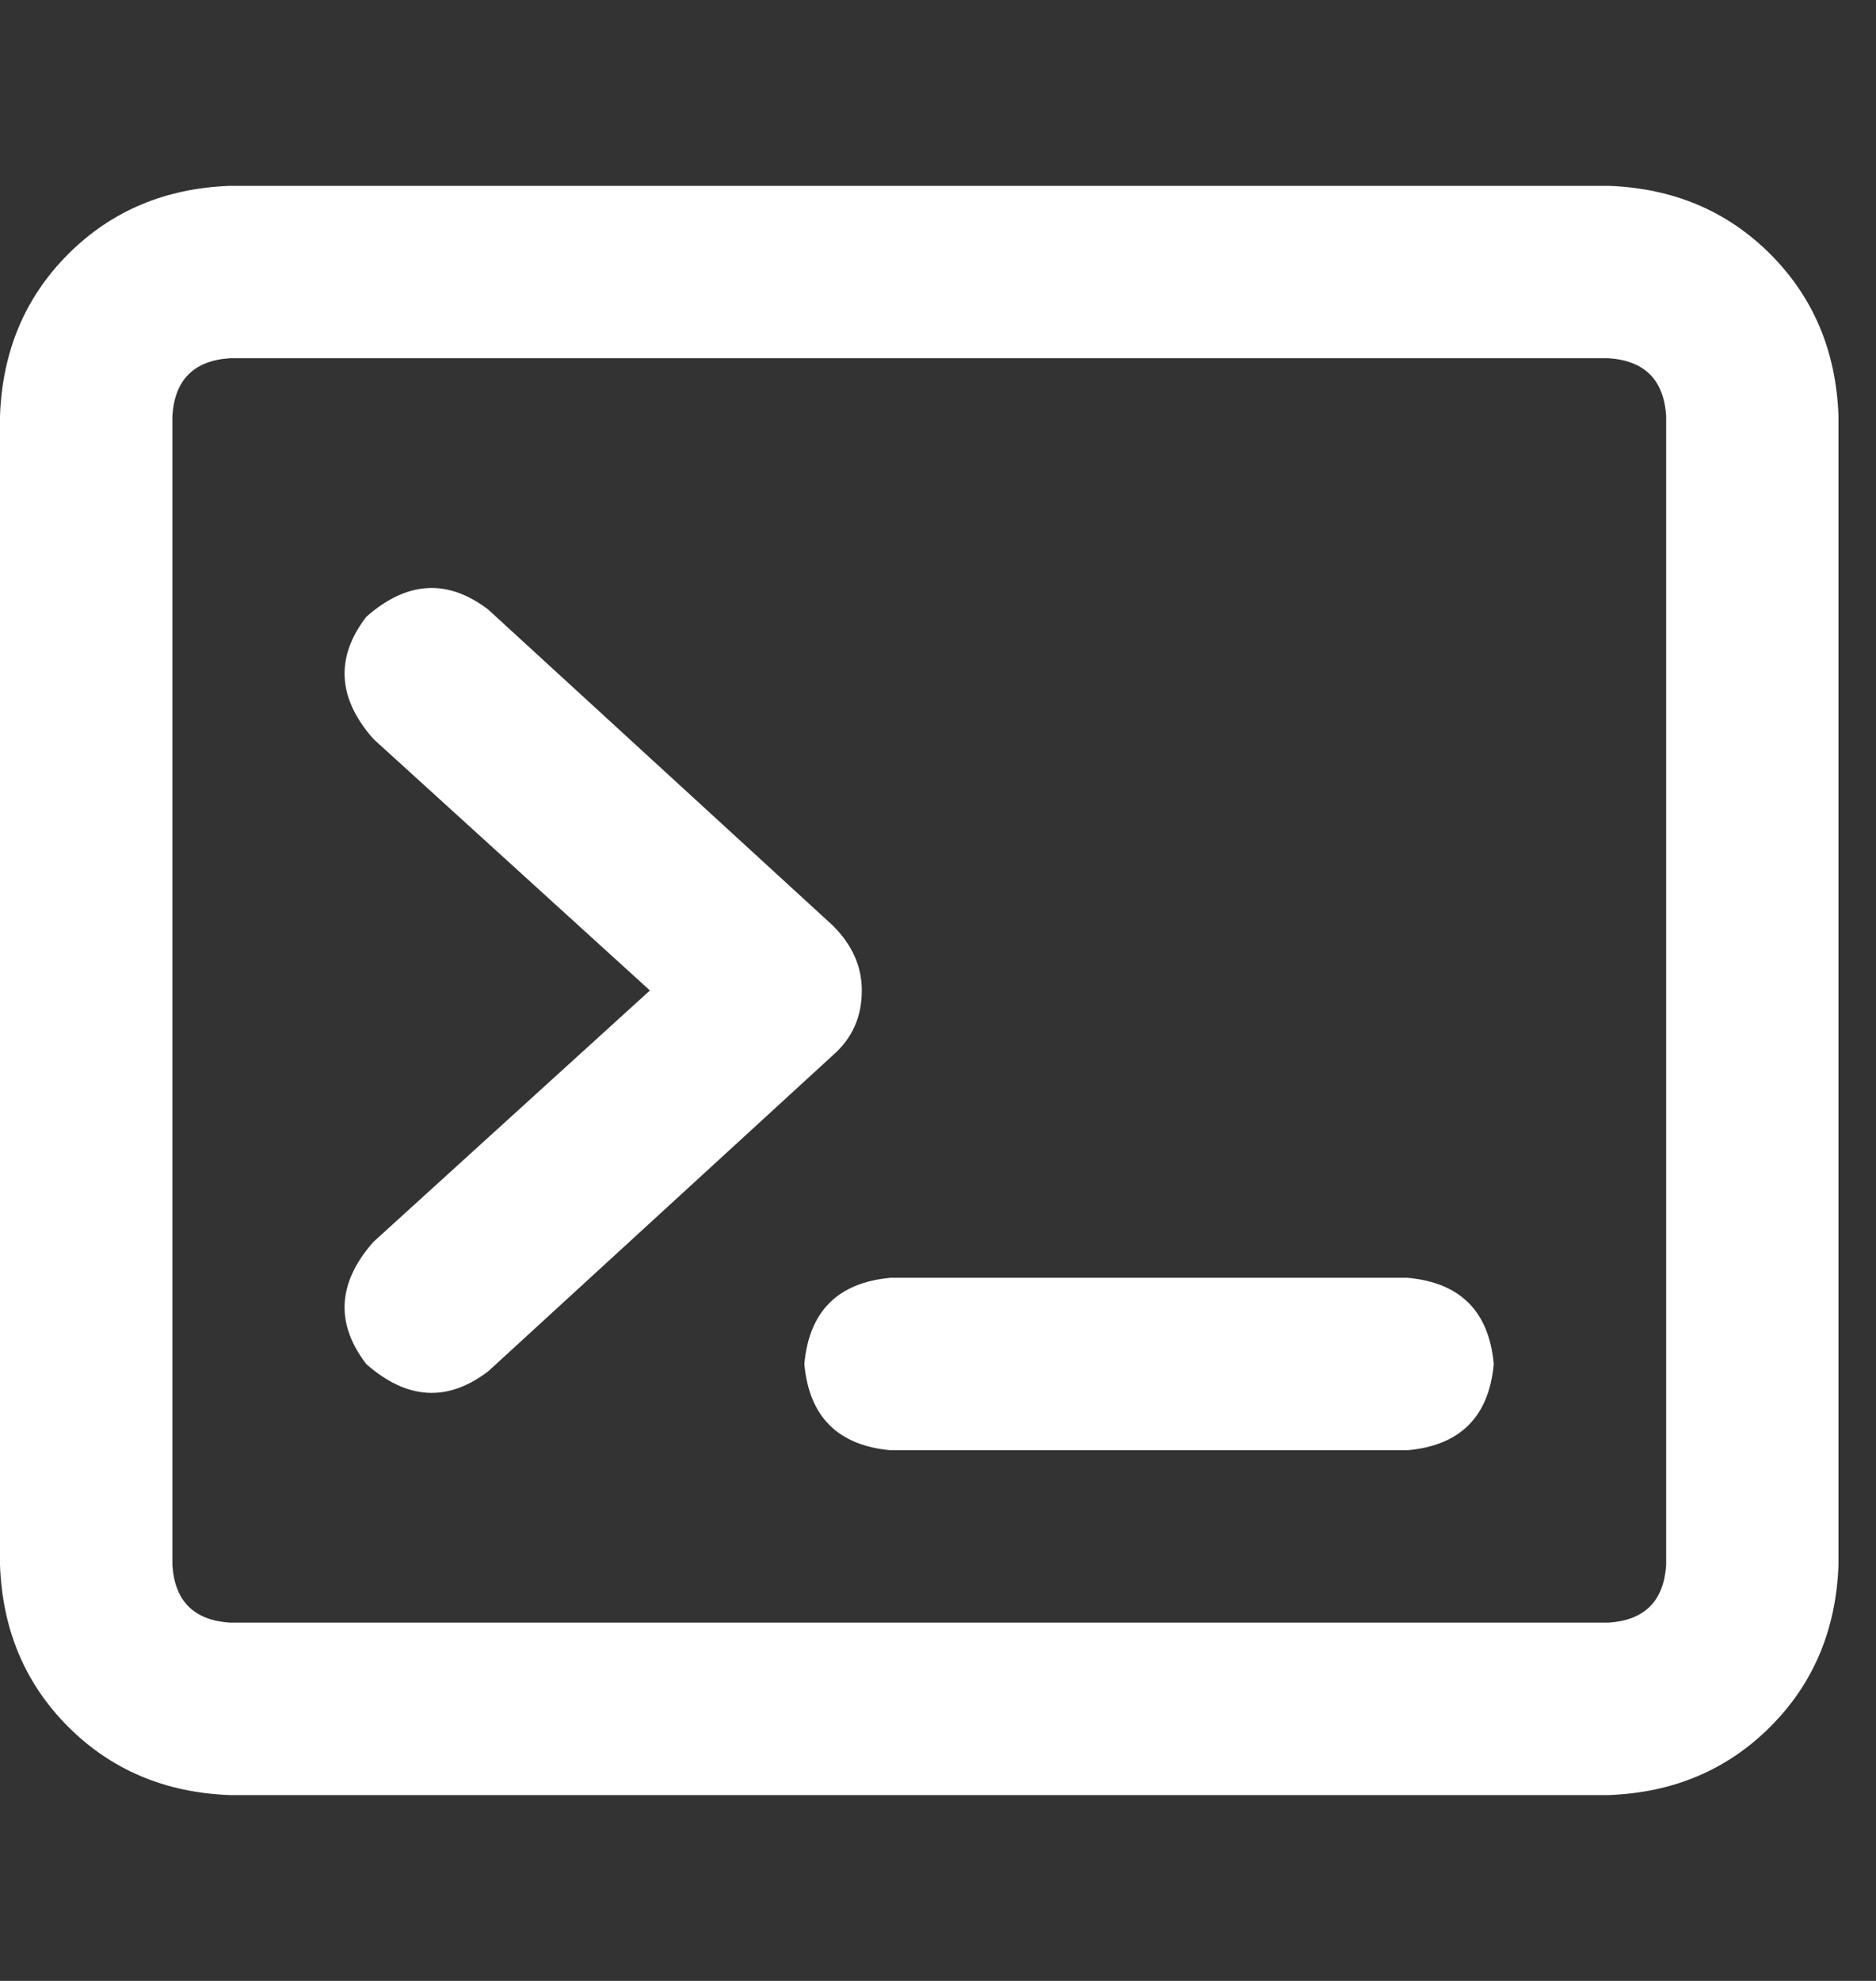 <svg width="36" height="38" viewBox="0 0 36 38" fill="none" xmlns="http://www.w3.org/2000/svg">
<rect x="0" y="0" width="36" height="38" fill="#333333" stroke="none"/>
<path d="M30.87 6.872C31.559 6.918 31.927 7.286 31.973 7.975V30.025C31.927 30.714 31.559 31.081 30.87 31.127H4.41C3.721 31.081 3.353 30.714 3.308 30.025V7.975C3.353 7.286 3.721 6.918 4.41 6.872H30.87ZM4.41 3.565C3.17 3.611 2.136 4.047 1.309 4.874C0.482 5.701 0.046 6.734 0 7.975V30.025C0.046 31.265 0.482 32.298 1.309 33.125C2.136 33.952 3.17 34.389 4.41 34.435H30.87C32.11 34.389 33.144 33.952 33.971 33.125C34.798 32.298 35.234 31.265 35.28 30.025V7.975C35.234 6.734 34.798 5.701 33.971 4.874C33.144 4.047 32.11 3.611 30.87 3.565H4.41ZM7.028 11.833C6.431 12.614 6.477 13.395 7.166 14.176L12.472 19L7.166 23.823C6.477 24.604 6.431 25.385 7.028 26.166C7.809 26.855 8.59 26.901 9.371 26.304L15.986 20.24C16.354 19.918 16.538 19.505 16.538 19C16.538 18.54 16.354 18.127 15.986 17.759L9.371 11.695C8.59 11.098 7.809 11.144 7.028 11.833ZM17.089 24.512C16.078 24.604 15.527 25.155 15.435 26.166C15.527 27.176 16.078 27.728 17.089 27.82H27.011C28.022 27.728 28.573 27.176 28.665 26.166C28.573 25.155 28.022 24.604 27.011 24.512H17.089Z" fill="white"/>
</svg>
